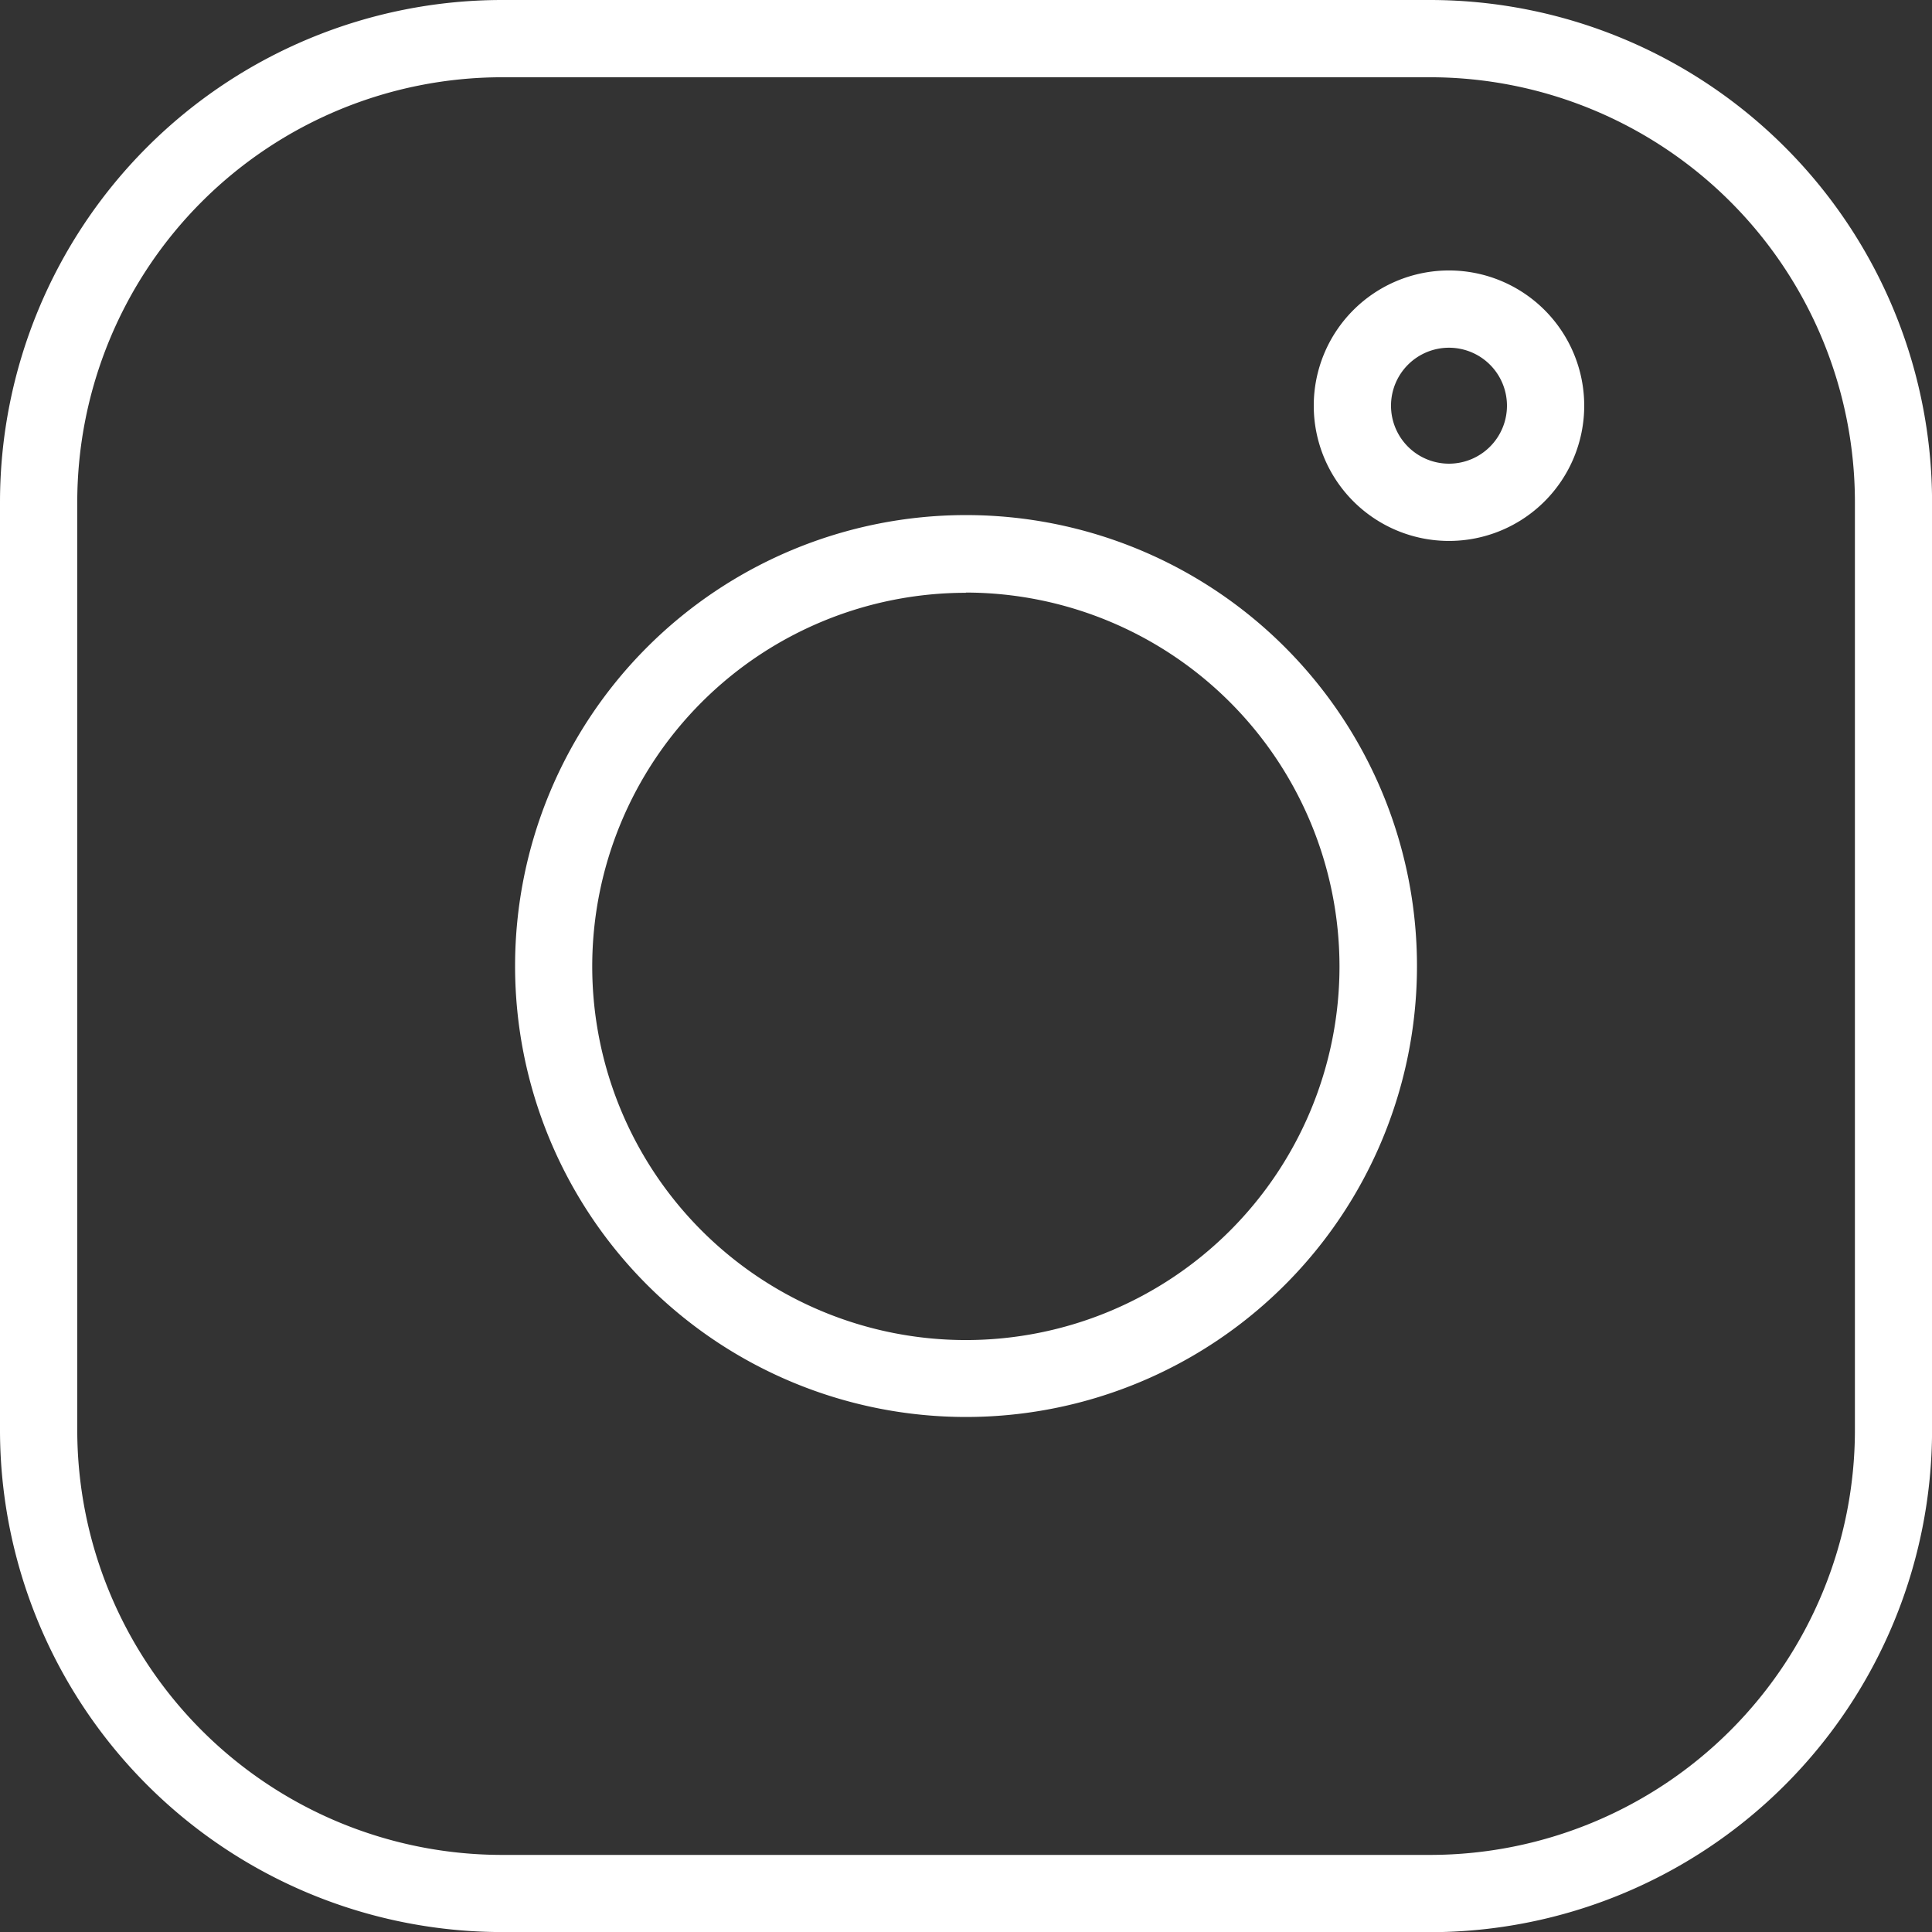 <svg id="Groupe_5575" data-name="Groupe 5575" xmlns="http://www.w3.org/2000/svg" xmlns:xlink="http://www.w3.org/1999/xlink" width="34.159" height="34.16" viewBox="0 0 34.159 34.16">
  <rect x="0" y="0" width="34.159" height="34.16" fill="#333333" stroke="none"/>
  <defs>
    <clipPath id="clip-path">
      <rect id="Rectangle_6029" data-name="Rectangle 6029" width="34.16" height="34.16" fill="#fff"/>
    </clipPath>
  </defs>
  <g id="Groupe_5574" data-name="Groupe 5574" clip-path="url(#clip-path)">
    <path id="Tracé_10321" data-name="Tracé 10321" d="M25.278,34.16H8.881A8.881,8.881,0,0,1,0,25.278V8.881A8.881,8.881,0,0,1,8.881,0h16.4A8.881,8.881,0,0,1,34.16,8.881v16.4a8.881,8.881,0,0,1-8.881,8.881M8.881,1.366A7.515,7.515,0,0,0,1.366,8.881v16.4a7.515,7.515,0,0,0,7.515,7.515h16.4a7.515,7.515,0,0,0,7.515-7.515V8.881a7.515,7.515,0,0,0-7.515-7.515Z" fill="#fff"/>
    <path id="Tracé_10322" data-name="Tracé 10322" d="M21.3,29.276A7.973,7.973,0,1,1,29.276,21.3,7.973,7.973,0,0,1,21.3,29.276m0-14.572a6.606,6.606,0,1,0,6.606,6.606V21.3A6.614,6.614,0,0,0,21.3,14.7Z" transform="translate(-4.223 -4.223)" fill="#fff"/>
    <path id="Tracé_10323" data-name="Tracé 10323" d="M36.391,11.782a2.391,2.391,0,1,1,2.391-2.391,2.391,2.391,0,0,1-2.391,2.391m0-3.416a1.025,1.025,0,1,0,1.025,1.025,1.025,1.025,0,0,0-1.025-1.025" transform="translate(-10.772 -2.218)" fill="#fff"/>
  </g>
</svg>

